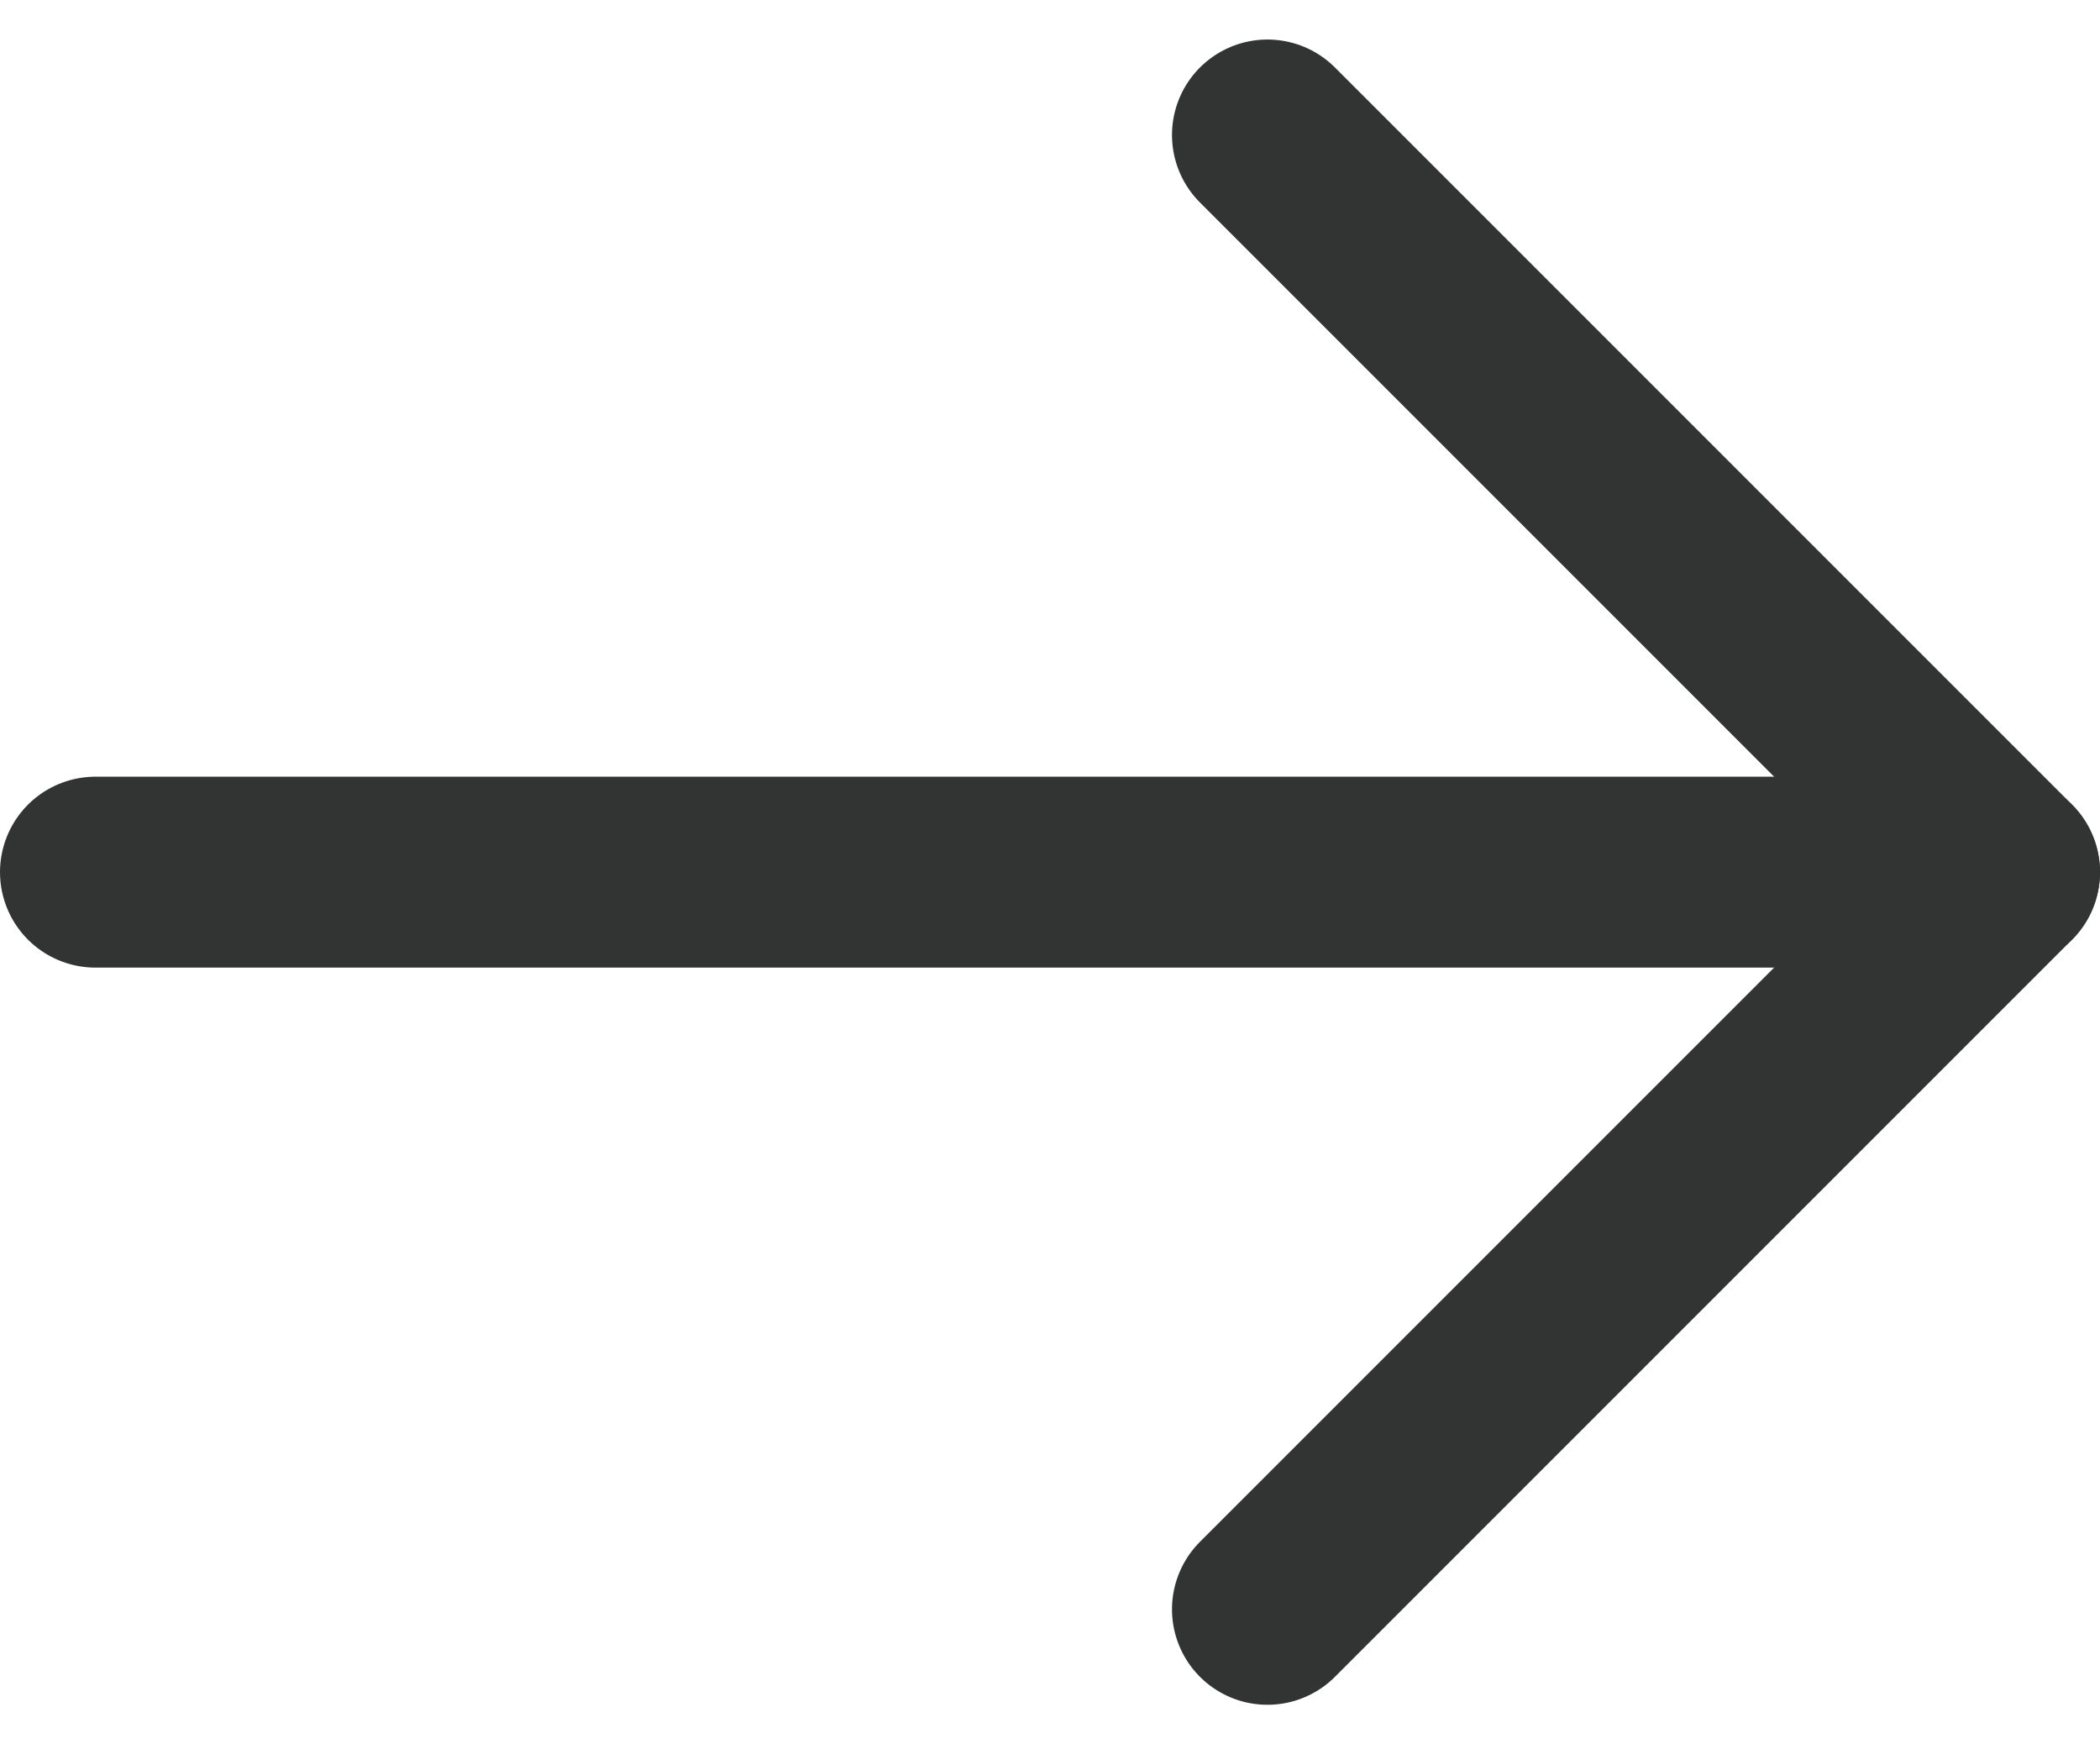 <svg xmlns="http://www.w3.org/2000/svg" width="22" height="18.273" viewBox="0 0 22 18.273">
  <g id="Icon_feather-arrow-right" data-name="Icon feather-arrow-right" transform="translate(-0.305 -6.086)">
    <path id="Path_6593" data-name="Path 6593" d="M7.5,18h20" transform="translate(-6.195 -2.778)" fill="none" stroke="#323433" stroke-linecap="round" stroke-linejoin="round" stroke-width="2"/>
    <path id="Path_6594" data-name="Path 6594" d="M18,7.5l7.722,7.722L18,22.944" transform="translate(-4.417)" fill="none" stroke="#323433" stroke-linecap="round" stroke-linejoin="round" stroke-width="2"/>
  </g>
</svg>
